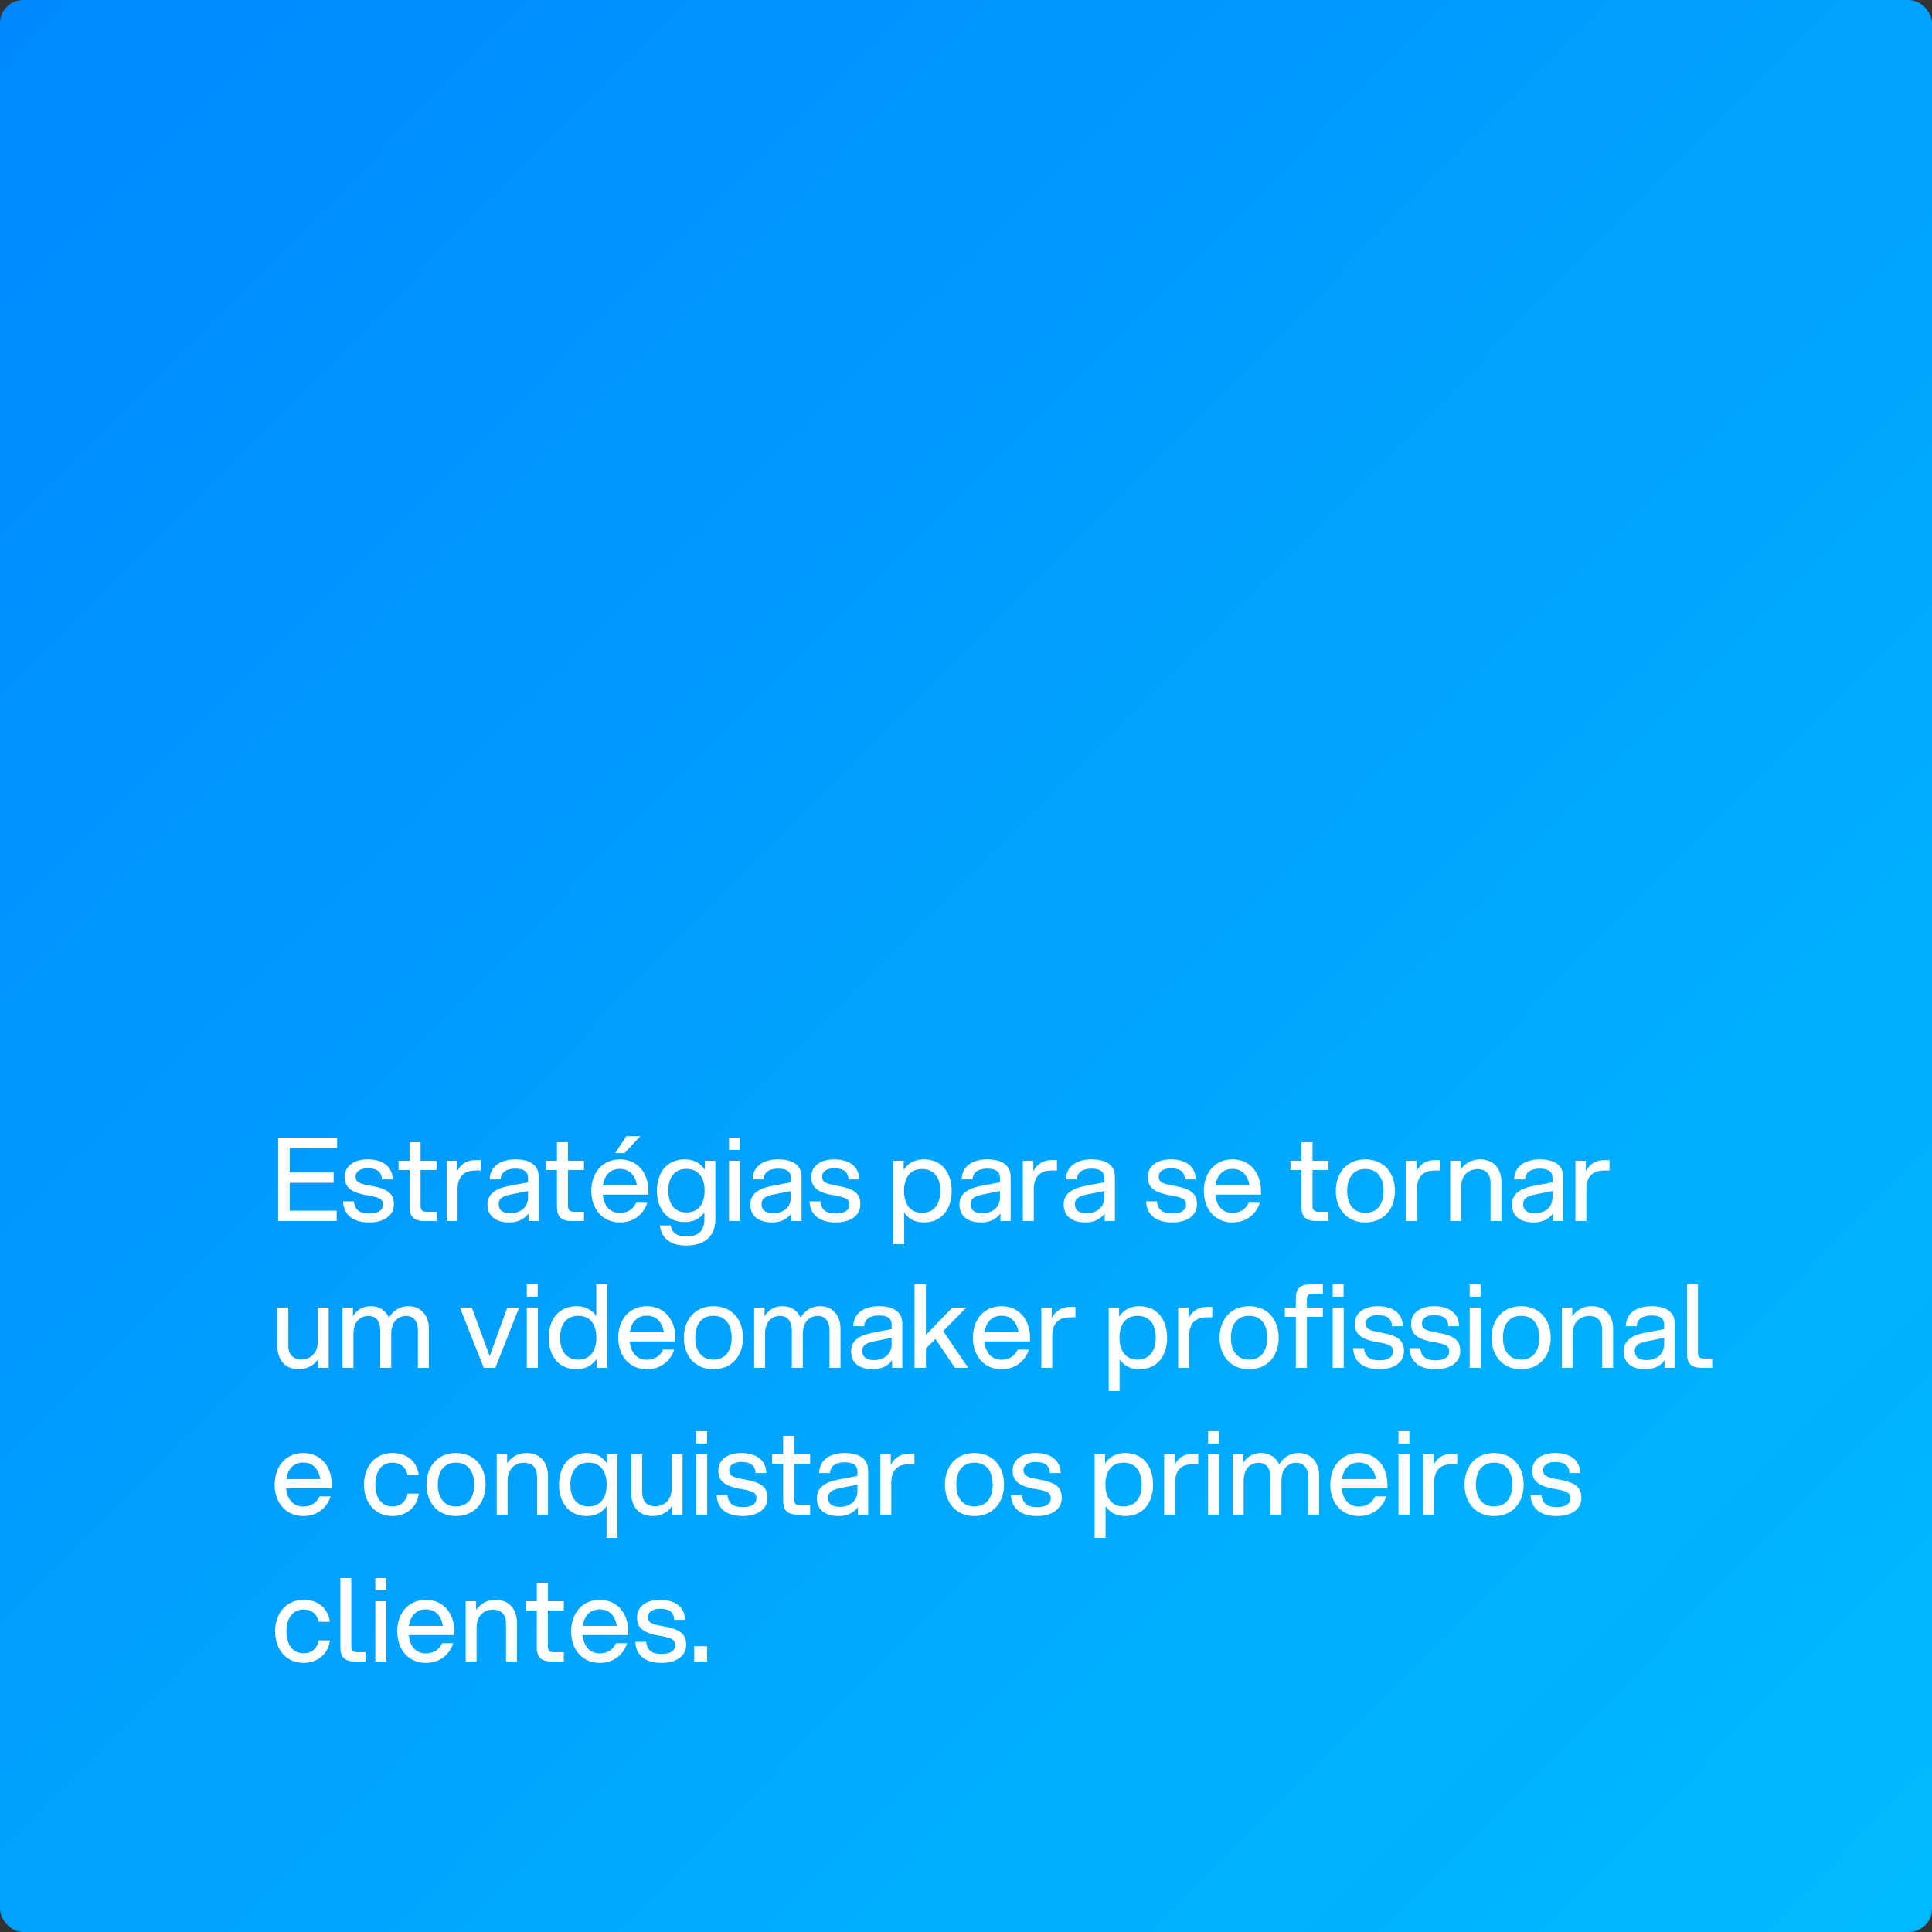 <svg xmlns="http://www.w3.org/2000/svg" width="250" height="250" viewBox="0 0 250 250" fill="none"><rect x="0" y="0" width="250" height="250" fill="#333333" stroke="none"/><rect width="250" height="250" rx="3" fill="url(#paint0_linear_425_47)"></rect><path d="M35.99 158V147.2H43.625V148.55H37.49V151.715H43.175V153.05H37.49V156.65H43.565V158H35.99ZM47.773 158.18C45.853 158.18 44.488 157.355 44.383 155.45H45.793C45.913 156.605 46.588 157.025 47.788 157.025C48.883 157.025 49.543 156.62 49.543 155.915C49.543 155.255 49.318 154.97 47.608 154.685C45.223 154.295 44.608 153.515 44.608 152.27C44.608 150.89 45.823 150.02 47.563 150.02C49.588 150.02 50.788 150.98 50.818 152.615H49.423C49.378 151.475 48.568 151.175 47.563 151.175C46.693 151.175 46.018 151.55 46.018 152.24C46.018 152.915 46.393 153.17 48.013 153.44C50.323 153.845 50.968 154.535 50.968 155.825C50.968 157.34 49.618 158.18 47.773 158.18ZM52.998 147.8H54.423V150.2H56.493V151.4H54.423V156.005C54.423 156.56 54.648 156.8 55.218 156.8H56.493V158H54.918C53.568 158 52.998 157.46 52.998 156.17V151.4H51.573V150.2H52.998V147.8ZM57.799 158V150.2H59.149V151.55C59.749 150.425 60.634 150.11 61.609 150.11H62.209V151.46H61.564C60.244 151.46 59.209 152.015 59.209 153.935V158H57.799ZM68.387 158V157.04C67.712 157.895 66.827 158.18 65.897 158.18C64.157 158.18 63.077 157.355 63.077 155.87C63.077 154.49 64.112 153.785 65.927 153.44L68.327 152.99V152.435C68.327 151.565 67.742 151.22 66.692 151.22C65.777 151.22 64.832 151.52 64.772 152.615H63.362C63.422 150.74 64.982 150.02 66.677 150.02C68.747 150.02 69.707 150.89 69.707 152.285V158H68.387ZM64.532 155.825C64.532 156.53 64.982 156.995 66.047 156.995C67.157 156.995 68.327 156.38 68.327 154.925V154.115L66.152 154.55C65.162 154.76 64.532 154.985 64.532 155.825ZM72.071 147.8H73.496V150.2H75.566V151.4H73.496V156.005C73.496 156.56 73.721 156.8 74.291 156.8H75.566V158H73.991C72.641 158 72.071 157.46 72.071 156.17V151.4H70.646V150.2H72.071V147.8ZM80.217 158.18C77.952 158.18 76.512 156.44 76.512 154.1C76.512 151.76 77.952 150.02 80.217 150.02C82.467 150.02 83.907 151.745 83.907 154.13V154.58H77.997C78.132 155.99 78.897 156.95 80.217 156.95C81.207 156.95 81.957 156.455 82.317 155.63H83.757C83.262 157.175 81.957 158.18 80.217 158.18ZM78.012 153.395H82.422C82.212 152.105 81.462 151.25 80.217 151.25C78.957 151.25 78.207 152.105 78.012 153.395ZM79.602 149.21L81.042 147.02H82.857L80.817 149.21H79.602ZM88.818 161.18C86.703 161.18 85.563 160.19 85.398 158.57H86.793C86.958 159.605 87.708 159.995 88.833 159.995C89.943 159.995 91.143 159.62 91.143 157.79V156.89C90.588 157.67 89.748 158.135 88.608 158.135C86.283 158.135 85.008 156.395 85.008 154.07C85.008 151.745 86.283 150.02 88.608 150.02C89.793 150.02 90.648 150.515 91.203 151.34V150.2H92.568V157.79C92.568 160.175 90.918 161.18 88.818 161.18ZM86.478 154.07C86.478 155.72 87.243 156.89 88.833 156.89C90.408 156.89 91.173 155.72 91.173 154.07C91.173 152.435 90.408 151.25 88.833 151.25C87.243 151.25 86.478 152.435 86.478 154.07ZM94.332 158V150.2H95.757V158H94.332ZM94.332 148.79V147.2H95.742V148.79H94.332ZM102.401 158V157.04C101.726 157.895 100.841 158.18 99.911 158.18C98.171 158.18 97.091 157.355 97.091 155.87C97.091 154.49 98.126 153.785 99.941 153.44L102.341 152.99V152.435C102.341 151.565 101.756 151.22 100.706 151.22C99.791 151.22 98.846 151.52 98.786 152.615H97.376C97.436 150.74 98.996 150.02 100.691 150.02C102.761 150.02 103.721 150.89 103.721 152.285V158H102.401ZM98.546 155.825C98.546 156.53 98.996 156.995 100.061 156.995C101.171 156.995 102.341 156.38 102.341 154.925V154.115L100.166 154.55C99.176 154.76 98.546 154.985 98.546 155.825ZM108.139 158.18C106.219 158.18 104.854 157.355 104.749 155.45H106.159C106.279 156.605 106.954 157.025 108.154 157.025C109.249 157.025 109.909 156.62 109.909 155.915C109.909 155.255 109.684 154.97 107.974 154.685C105.589 154.295 104.974 153.515 104.974 152.27C104.974 150.89 106.189 150.02 107.929 150.02C109.954 150.02 111.154 150.98 111.184 152.615H109.789C109.744 151.475 108.934 151.175 107.929 151.175C107.059 151.175 106.384 151.55 106.384 152.24C106.384 152.915 106.759 153.17 108.379 153.44C110.689 153.845 111.334 154.535 111.334 155.825C111.334 157.34 109.984 158.18 108.139 158.18ZM115.588 150.2H116.938V151.385C117.478 150.53 118.363 150.02 119.548 150.02C121.873 150.02 123.148 151.76 123.148 154.1C123.148 156.44 121.873 158.18 119.548 158.18C118.393 158.18 117.553 157.7 116.998 156.905V161H115.588V150.2ZM116.983 154.1C116.983 155.75 117.748 156.935 119.323 156.935C120.913 156.935 121.678 155.75 121.678 154.1C121.678 152.45 120.913 151.265 119.323 151.265C117.748 151.265 116.983 152.45 116.983 154.1ZM129.457 158V157.04C128.782 157.895 127.897 158.18 126.967 158.18C125.227 158.18 124.147 157.355 124.147 155.87C124.147 154.49 125.182 153.785 126.997 153.44L129.397 152.99V152.435C129.397 151.565 128.812 151.22 127.762 151.22C126.847 151.22 125.902 151.52 125.842 152.615H124.432C124.492 150.74 126.052 150.02 127.747 150.02C129.817 150.02 130.777 150.89 130.777 152.285V158H129.457ZM125.602 155.825C125.602 156.53 126.052 156.995 127.117 156.995C128.227 156.995 129.397 156.38 129.397 154.925V154.115L127.222 154.55C126.232 154.76 125.602 154.985 125.602 155.825ZM132.36 158V150.2H133.71V151.55C134.31 150.425 135.195 150.11 136.17 150.11H136.77V151.46H136.125C134.805 151.46 133.77 152.015 133.77 153.935V158H132.36ZM142.948 158V157.04C142.273 157.895 141.388 158.18 140.458 158.18C138.718 158.18 137.638 157.355 137.638 155.87C137.638 154.49 138.673 153.785 140.488 153.44L142.888 152.99V152.435C142.888 151.565 142.303 151.22 141.253 151.22C140.338 151.22 139.393 151.52 139.333 152.615H137.923C137.983 150.74 139.543 150.02 141.238 150.02C143.308 150.02 144.268 150.89 144.268 152.285V158H142.948ZM139.093 155.825C139.093 156.53 139.543 156.995 140.608 156.995C141.718 156.995 142.888 156.38 142.888 154.925V154.115L140.713 154.55C139.723 154.76 139.093 154.985 139.093 155.825ZM151.689 158.18C149.769 158.18 148.404 157.355 148.299 155.45H149.709C149.829 156.605 150.504 157.025 151.704 157.025C152.799 157.025 153.459 156.62 153.459 155.915C153.459 155.255 153.234 154.97 151.524 154.685C149.139 154.295 148.524 153.515 148.524 152.27C148.524 150.89 149.739 150.02 151.479 150.02C153.504 150.02 154.704 150.98 154.734 152.615H153.339C153.294 151.475 152.484 151.175 151.479 151.175C150.609 151.175 149.934 151.55 149.934 152.24C149.934 152.915 150.309 153.17 151.929 153.44C154.239 153.845 154.884 154.535 154.884 155.825C154.884 157.34 153.534 158.18 151.689 158.18ZM159.479 158.18C157.214 158.18 155.774 156.44 155.774 154.1C155.774 151.76 157.214 150.02 159.479 150.02C161.729 150.02 163.169 151.745 163.169 154.13V154.58H157.259C157.394 155.99 158.159 156.95 159.479 156.95C160.469 156.95 161.219 156.455 161.579 155.63H163.019C162.524 157.175 161.219 158.18 159.479 158.18ZM157.274 153.395H161.684C161.474 152.105 160.724 151.25 159.479 151.25C158.219 151.25 157.469 152.105 157.274 153.395ZM168.413 147.8H169.838V150.2H171.908V151.4H169.838V156.005C169.838 156.56 170.063 156.8 170.633 156.8H171.908V158H170.333C168.983 158 168.413 157.46 168.413 156.17V151.4H166.988V150.2H168.413V147.8ZM176.679 158.18C174.294 158.18 172.854 156.44 172.854 154.1C172.854 151.76 174.294 150.02 176.679 150.02C179.064 150.02 180.504 151.76 180.504 154.1C180.504 156.44 179.064 158.18 176.679 158.18ZM174.324 154.1C174.324 155.75 175.089 156.935 176.679 156.935C178.269 156.935 179.034 155.75 179.034 154.1C179.034 152.45 178.269 151.265 176.679 151.265C175.089 151.265 174.324 152.45 174.324 154.1ZM181.945 158V150.2H183.295V151.55C183.895 150.425 184.78 150.11 185.755 150.11H186.355V151.46H185.71C184.39 151.46 183.355 152.015 183.355 153.935V158H181.945ZM192.878 153.065C192.878 152.03 192.353 151.28 191.183 151.28C190.598 151.28 189.068 151.58 189.068 153.65V158H187.658V150.2H189.008V151.325C189.533 150.59 190.358 150.02 191.513 150.02C193.448 150.02 194.288 151.43 194.288 152.93V158H192.878V153.065ZM200.956 158V157.04C200.281 157.895 199.396 158.18 198.466 158.18C196.726 158.18 195.646 157.355 195.646 155.87C195.646 154.49 196.681 153.785 198.496 153.44L200.896 152.99V152.435C200.896 151.565 200.311 151.22 199.261 151.22C198.346 151.22 197.401 151.52 197.341 152.615H195.931C195.991 150.74 197.551 150.02 199.246 150.02C201.316 150.02 202.276 150.89 202.276 152.285V158H200.956ZM197.101 155.825C197.101 156.53 197.551 156.995 198.616 156.995C199.726 156.995 200.896 156.38 200.896 154.925V154.115L198.721 154.55C197.731 154.76 197.101 154.985 197.101 155.825ZM203.859 158V150.2H205.209V151.55C205.809 150.425 206.694 150.11 207.669 150.11H208.269V151.46H207.624C206.304 151.46 205.269 152.015 205.269 153.935V158H203.859ZM37.31 174.135C37.31 175.17 37.835 175.92 39.005 175.92C39.59 175.92 41.12 175.62 41.12 173.55V169.2H42.53V177H41.18V175.875C40.655 176.61 39.83 177.18 38.675 177.18C36.74 177.18 35.9 175.77 35.9 174.27V169.2H37.31V174.135ZM54.073 172.065C54.073 171.03 53.548 170.28 52.543 170.28C51.973 170.28 50.623 170.58 50.623 172.65V177H49.198V172.065C49.198 171.03 48.673 170.28 47.668 170.28C47.098 170.28 45.733 170.58 45.733 172.65V177H44.323V169.2H45.673V170.31C46.123 169.575 46.858 169.02 47.998 169.02C49.183 169.02 49.948 169.65 50.338 170.505C50.818 169.68 51.628 169.02 52.873 169.02C54.643 169.02 55.498 170.43 55.498 171.93V177H54.073V172.065ZM62.599 177L59.509 169.2H61.054L63.364 175.485L65.644 169.2H67.174L64.099 177H62.599ZM68.17 177V169.2H69.595V177H68.17ZM68.17 167.79V166.2H69.58V167.79H68.17ZM78.564 177H77.214V175.815C76.674 176.67 75.789 177.18 74.604 177.18C72.279 177.18 71.004 175.44 71.004 173.1C71.004 170.76 72.279 169.02 74.604 169.02C75.759 169.02 76.599 169.5 77.154 170.295V166.2H78.564V177ZM72.474 173.1C72.474 174.75 73.239 175.935 74.829 175.935C76.404 175.935 77.169 174.75 77.169 173.1C77.169 171.45 76.404 170.265 74.829 170.265C73.239 170.265 72.474 171.45 72.474 173.1ZM83.703 177.18C81.438 177.18 79.998 175.44 79.998 173.1C79.998 170.76 81.438 169.02 83.703 169.02C85.953 169.02 87.393 170.745 87.393 173.13V173.58H81.483C81.618 174.99 82.383 175.95 83.703 175.95C84.693 175.95 85.443 175.455 85.803 174.63H87.243C86.748 176.175 85.443 177.18 83.703 177.18ZM81.498 172.395H85.908C85.698 171.105 84.948 170.25 83.703 170.25C82.443 170.25 81.693 171.105 81.498 172.395ZM92.319 177.18C89.934 177.18 88.494 175.44 88.494 173.1C88.494 170.76 89.934 169.02 92.319 169.02C94.704 169.02 96.144 170.76 96.144 173.1C96.144 175.44 94.704 177.18 92.319 177.18ZM89.964 173.1C89.964 174.75 90.729 175.935 92.319 175.935C93.909 175.935 94.674 174.75 94.674 173.1C94.674 171.45 93.909 170.265 92.319 170.265C90.729 170.265 89.964 171.45 89.964 173.1ZM107.335 172.065C107.335 171.03 106.81 170.28 105.805 170.28C105.235 170.28 103.885 170.58 103.885 172.65V177H102.46V172.065C102.46 171.03 101.935 170.28 100.93 170.28C100.36 170.28 98.995 170.58 98.995 172.65V177H97.585V169.2H98.935V170.31C99.385 169.575 100.12 169.02 101.26 169.02C102.445 169.02 103.21 169.65 103.6 170.505C104.08 169.68 104.89 169.02 106.135 169.02C107.905 169.02 108.76 170.43 108.76 171.93V177H107.335V172.065ZM115.438 177V176.04C114.763 176.895 113.878 177.18 112.948 177.18C111.208 177.18 110.128 176.355 110.128 174.87C110.128 173.49 111.163 172.785 112.978 172.44L115.378 171.99V171.435C115.378 170.565 114.793 170.22 113.743 170.22C112.828 170.22 111.883 170.52 111.823 171.615H110.413C110.473 169.74 112.033 169.02 113.728 169.02C115.798 169.02 116.758 169.89 116.758 171.285V177H115.438ZM111.583 174.825C111.583 175.53 112.033 175.995 113.098 175.995C114.208 175.995 115.378 175.38 115.378 173.925V173.115L113.203 173.55C112.213 173.76 111.583 173.985 111.583 174.825ZM118.341 177V166.2H119.811V172.74L123.231 169.2H125.031L122.046 172.245L125.286 177H123.576L121.041 173.265L119.811 174.51V177H118.341ZM129.597 177.18C127.332 177.18 125.892 175.44 125.892 173.1C125.892 170.76 127.332 169.02 129.597 169.02C131.847 169.02 133.287 170.745 133.287 173.13V173.58H127.377C127.512 174.99 128.277 175.95 129.597 175.95C130.587 175.95 131.337 175.455 131.697 174.63H133.137C132.642 176.175 131.337 177.18 129.597 177.18ZM127.392 172.395H131.802C131.592 171.105 130.842 170.25 129.597 170.25C128.337 170.25 127.587 171.105 127.392 172.395ZM134.748 177V169.2H136.098V170.55C136.698 169.425 137.583 169.11 138.558 169.11H139.158V170.46H138.513C137.193 170.46 136.158 171.015 136.158 172.935V177H134.748ZM143.463 169.2H144.813V170.385C145.353 169.53 146.238 169.02 147.423 169.02C149.748 169.02 151.023 170.76 151.023 173.1C151.023 175.44 149.748 177.18 147.423 177.18C146.268 177.18 145.428 176.7 144.873 175.905V180H143.463V169.2ZM144.858 173.1C144.858 174.75 145.623 175.935 147.198 175.935C148.788 175.935 149.553 174.75 149.553 173.1C149.553 171.45 148.788 170.265 147.198 170.265C145.623 170.265 144.858 171.45 144.858 173.1ZM152.458 177V169.2H153.808V170.55C154.408 169.425 155.293 169.11 156.268 169.11H156.868V170.46H156.223C154.903 170.46 153.868 171.015 153.868 172.935V177H152.458ZM161.636 177.18C159.251 177.18 157.811 175.44 157.811 173.1C157.811 170.76 159.251 169.02 161.636 169.02C164.021 169.02 165.461 170.76 165.461 173.1C165.461 175.44 164.021 177.18 161.636 177.18ZM159.281 173.1C159.281 174.75 160.046 175.935 161.636 175.935C163.226 175.935 163.991 174.75 163.991 173.1C163.991 171.45 163.226 170.265 161.636 170.265C160.046 170.265 159.281 171.45 159.281 173.1ZM167.681 168.03C167.681 166.725 168.251 166.2 169.601 166.2H171.176V167.4H169.901C169.331 167.4 169.106 167.64 169.106 168.18V169.2H171.176V170.4H169.106V177H167.681V170.4H166.256V169.2H167.681V168.03ZM172.452 177V169.2H173.877V177H172.452ZM172.452 167.79V166.2H173.862V167.79H172.452ZM178.481 177.18C176.561 177.18 175.196 176.355 175.091 174.45H176.501C176.621 175.605 177.296 176.025 178.496 176.025C179.591 176.025 180.251 175.62 180.251 174.915C180.251 174.255 180.026 173.97 178.316 173.685C175.931 173.295 175.316 172.515 175.316 171.27C175.316 169.89 176.531 169.02 178.271 169.02C180.296 169.02 181.496 169.98 181.526 171.615H180.131C180.086 170.475 179.276 170.175 178.271 170.175C177.401 170.175 176.726 170.55 176.726 171.24C176.726 171.915 177.101 172.17 178.721 172.44C181.031 172.845 181.676 173.535 181.676 174.825C181.676 176.34 180.326 177.18 178.481 177.18ZM185.761 177.18C183.841 177.18 182.476 176.355 182.371 174.45H183.781C183.901 175.605 184.576 176.025 185.776 176.025C186.871 176.025 187.531 175.62 187.531 174.915C187.531 174.255 187.306 173.97 185.596 173.685C183.211 173.295 182.596 172.515 182.596 171.27C182.596 169.89 183.811 169.02 185.551 169.02C187.576 169.02 188.776 169.98 188.806 171.615H187.411C187.366 170.475 186.556 170.175 185.551 170.175C184.681 170.175 184.006 170.55 184.006 171.24C184.006 171.915 184.381 172.17 186.001 172.44C188.311 172.845 188.956 173.535 188.956 174.825C188.956 176.34 187.606 177.18 185.761 177.18ZM190.177 177V169.2H191.602V177H190.177ZM190.177 167.79V166.2H191.587V167.79H190.177ZM196.836 177.18C194.451 177.18 193.011 175.44 193.011 173.1C193.011 170.76 194.451 169.02 196.836 169.02C199.221 169.02 200.661 170.76 200.661 173.1C200.661 175.44 199.221 177.18 196.836 177.18ZM194.481 173.1C194.481 174.75 195.246 175.935 196.836 175.935C198.426 175.935 199.191 174.75 199.191 173.1C199.191 171.45 198.426 170.265 196.836 170.265C195.246 170.265 194.481 171.45 194.481 173.1ZM207.321 172.065C207.321 171.03 206.796 170.28 205.626 170.28C205.041 170.28 203.511 170.58 203.511 172.65V177H202.101V169.2H203.451V170.325C203.976 169.59 204.801 169.02 205.956 169.02C207.891 169.02 208.731 170.43 208.731 171.93V177H207.321V172.065ZM215.399 177V176.04C214.724 176.895 213.839 177.18 212.909 177.18C211.169 177.18 210.089 176.355 210.089 174.87C210.089 173.49 211.124 172.785 212.939 172.44L215.339 171.99V171.435C215.339 170.565 214.754 170.22 213.704 170.22C212.789 170.22 211.844 170.52 211.784 171.615H210.374C210.434 169.74 211.994 169.02 213.689 169.02C215.759 169.02 216.719 169.89 216.719 171.285V177H215.399ZM211.544 174.825C211.544 175.53 211.994 175.995 213.059 175.995C214.169 175.995 215.339 175.38 215.339 173.925V173.115L213.164 173.55C212.174 173.76 211.544 173.985 211.544 174.825ZM218.302 166.2H219.712V175.005C219.712 175.56 219.952 175.8 220.507 175.8H221.557V177H220.222C218.872 177 218.302 176.46 218.302 175.17V166.2ZM39.245 196.18C36.98 196.18 35.54 194.44 35.54 192.1C35.54 189.76 36.98 188.02 39.245 188.02C41.495 188.02 42.935 189.745 42.935 192.13V192.58H37.025C37.16 193.99 37.925 194.95 39.245 194.95C40.235 194.95 40.985 194.455 41.345 193.63H42.785C42.29 195.175 40.985 196.18 39.245 196.18ZM37.04 191.395H41.45C41.24 190.105 40.49 189.25 39.245 189.25C37.985 189.25 37.235 190.105 37.04 191.395ZM50.774 196.18C48.539 196.18 47.099 194.44 47.099 192.1C47.099 189.76 48.539 188.02 50.774 188.02C52.754 188.02 53.954 189.175 54.194 190.87H52.739C52.544 189.88 51.824 189.265 50.774 189.265C49.334 189.265 48.569 190.45 48.569 192.1C48.569 193.75 49.334 194.935 50.774 194.935C51.839 194.935 52.559 194.29 52.739 193.27H54.194C53.969 194.995 52.634 196.18 50.774 196.18ZM59.009 196.18C56.624 196.18 55.184 194.44 55.184 192.1C55.184 189.76 56.624 188.02 59.009 188.02C61.394 188.02 62.834 189.76 62.834 192.1C62.834 194.44 61.394 196.18 59.009 196.18ZM56.654 192.1C56.654 193.75 57.419 194.935 59.009 194.935C60.599 194.935 61.364 193.75 61.364 192.1C61.364 190.45 60.599 189.265 59.009 189.265C57.419 189.265 56.654 190.45 56.654 192.1ZM69.494 191.065C69.494 190.03 68.969 189.28 67.799 189.28C67.214 189.28 65.684 189.58 65.684 191.65V196H64.274V188.2H65.624V189.325C66.149 188.59 66.974 188.02 68.129 188.02C70.064 188.02 70.904 189.43 70.904 190.93V196H69.494V191.065ZM79.897 188.2V199H78.487V194.905C77.932 195.7 77.092 196.18 75.937 196.18C73.612 196.18 72.337 194.44 72.337 192.1C72.337 189.76 73.612 188.02 75.937 188.02C77.122 188.02 78.007 188.53 78.547 189.385V188.2H79.897ZM73.807 192.1C73.807 193.75 74.572 194.935 76.162 194.935C77.737 194.935 78.502 193.75 78.502 192.1C78.502 190.45 77.737 189.265 76.162 189.265C74.572 189.265 73.807 190.45 73.807 192.1ZM83.101 193.135C83.101 194.17 83.626 194.92 84.796 194.92C85.381 194.92 86.911 194.62 86.911 192.55V188.2H88.321V196H86.971V194.875C86.446 195.61 85.621 196.18 84.466 196.18C82.531 196.18 81.691 194.77 81.691 193.27V188.2H83.101V193.135ZM90.084 196V188.2H91.509V196H90.084ZM90.084 186.79V185.2H91.494V186.79H90.084ZM96.113 196.18C94.193 196.18 92.828 195.355 92.723 193.45H94.133C94.253 194.605 94.928 195.025 96.128 195.025C97.223 195.025 97.883 194.62 97.883 193.915C97.883 193.255 97.658 192.97 95.948 192.685C93.563 192.295 92.948 191.515 92.948 190.27C92.948 188.89 94.163 188.02 95.903 188.02C97.928 188.02 99.128 188.98 99.158 190.615H97.763C97.718 189.475 96.908 189.175 95.903 189.175C95.033 189.175 94.358 189.55 94.358 190.24C94.358 190.915 94.733 191.17 96.353 191.44C98.663 191.845 99.308 192.535 99.308 193.825C99.308 195.34 97.958 196.18 96.113 196.18ZM101.338 185.8H102.763V188.2H104.833V189.4H102.763V194.005C102.763 194.56 102.988 194.8 103.558 194.8H104.833V196H103.258C101.908 196 101.338 195.46 101.338 194.17V189.4H99.913V188.2H101.338V185.8ZM111.014 196V195.04C110.339 195.895 109.454 196.18 108.524 196.18C106.784 196.18 105.704 195.355 105.704 193.87C105.704 192.49 106.739 191.785 108.554 191.44L110.954 190.99V190.435C110.954 189.565 110.369 189.22 109.319 189.22C108.404 189.22 107.459 189.52 107.399 190.615H105.989C106.049 188.74 107.609 188.02 109.304 188.02C111.374 188.02 112.334 188.89 112.334 190.285V196H111.014ZM107.159 193.825C107.159 194.53 107.609 194.995 108.674 194.995C109.784 194.995 110.954 194.38 110.954 192.925V192.115L108.779 192.55C107.789 192.76 107.159 192.985 107.159 193.825ZM113.918 196V188.2H115.268V189.55C115.868 188.425 116.753 188.11 117.728 188.11H118.328V189.46H117.683C116.363 189.46 115.328 190.015 115.328 191.935V196H113.918ZM126.098 196.18C123.713 196.18 122.273 194.44 122.273 192.1C122.273 189.76 123.713 188.02 126.098 188.02C128.483 188.02 129.923 189.76 129.923 192.1C129.923 194.44 128.483 196.18 126.098 196.18ZM123.743 192.1C123.743 193.75 124.508 194.935 126.098 194.935C127.688 194.935 128.453 193.75 128.453 192.1C128.453 190.45 127.688 189.265 126.098 189.265C124.508 189.265 123.743 190.45 123.743 192.1ZM134.199 196.18C132.279 196.18 130.914 195.355 130.809 193.45H132.219C132.339 194.605 133.014 195.025 134.214 195.025C135.309 195.025 135.969 194.62 135.969 193.915C135.969 193.255 135.744 192.97 134.034 192.685C131.649 192.295 131.034 191.515 131.034 190.27C131.034 188.89 132.249 188.02 133.989 188.02C136.014 188.02 137.214 188.98 137.244 190.615H135.849C135.804 189.475 134.994 189.175 133.989 189.175C133.119 189.175 132.444 189.55 132.444 190.24C132.444 190.915 132.819 191.17 134.439 191.44C136.749 191.845 137.394 192.535 137.394 193.825C137.394 195.34 136.044 196.18 134.199 196.18ZM141.647 188.2H142.997V189.385C143.537 188.53 144.422 188.02 145.607 188.02C147.932 188.02 149.207 189.76 149.207 192.1C149.207 194.44 147.932 196.18 145.607 196.18C144.452 196.18 143.612 195.7 143.057 194.905V199H141.647V188.2ZM143.042 192.1C143.042 193.75 143.807 194.935 145.382 194.935C146.972 194.935 147.737 193.75 147.737 192.1C147.737 190.45 146.972 189.265 145.382 189.265C143.807 189.265 143.042 190.45 143.042 192.1ZM150.641 196V188.2H151.991V189.55C152.591 188.425 153.476 188.11 154.451 188.11H155.051V189.46H154.406C153.086 189.46 152.051 190.015 152.051 191.935V196H150.641ZM156.324 196V188.2H157.749V196H156.324ZM156.324 186.79V185.2H157.734V186.79H156.324ZM169.268 191.065C169.268 190.03 168.743 189.28 167.738 189.28C167.168 189.28 165.818 189.58 165.818 191.65V196H164.393V191.065C164.393 190.03 163.868 189.28 162.863 189.28C162.293 189.28 160.928 189.58 160.928 191.65V196H159.518V188.2H160.868V189.31C161.318 188.575 162.053 188.02 163.193 188.02C164.378 188.02 165.143 188.65 165.533 189.505C166.013 188.68 166.823 188.02 168.068 188.02C169.838 188.02 170.693 189.43 170.693 190.93V196H169.268V191.065ZM175.842 196.18C173.577 196.18 172.137 194.44 172.137 192.1C172.137 189.76 173.577 188.02 175.842 188.02C178.092 188.02 179.532 189.745 179.532 192.13V192.58H173.622C173.757 193.99 174.522 194.95 175.842 194.95C176.832 194.95 177.582 194.455 177.942 193.63H179.382C178.887 195.175 177.582 196.18 175.842 196.18ZM173.637 191.395H178.047C177.837 190.105 177.087 189.25 175.842 189.25C174.582 189.25 173.832 190.105 173.637 191.395ZM180.963 196V188.2H182.388V196H180.963ZM180.963 186.79V185.2H182.373V186.79H180.963ZM184.157 196V188.2H185.507V189.55C186.107 188.425 186.992 188.11 187.967 188.11H188.567V189.46H187.922C186.602 189.46 185.567 190.015 185.567 191.935V196H184.157ZM193.335 196.18C190.95 196.18 189.51 194.44 189.51 192.1C189.51 189.76 190.95 188.02 193.335 188.02C195.72 188.02 197.16 189.76 197.16 192.1C197.16 194.44 195.72 196.18 193.335 196.18ZM190.98 192.1C190.98 193.75 191.745 194.935 193.335 194.935C194.925 194.935 195.69 193.75 195.69 192.1C195.69 190.45 194.925 189.265 193.335 189.265C191.745 189.265 190.98 190.45 190.98 192.1ZM201.435 196.18C199.515 196.18 198.15 195.355 198.045 193.45H199.455C199.575 194.605 200.25 195.025 201.45 195.025C202.545 195.025 203.205 194.62 203.205 193.915C203.205 193.255 202.98 192.97 201.27 192.685C198.885 192.295 198.27 191.515 198.27 190.27C198.27 188.89 199.485 188.02 201.225 188.02C203.25 188.02 204.45 188.98 204.48 190.615H203.085C203.04 189.475 202.23 189.175 201.225 189.175C200.355 189.175 199.68 189.55 199.68 190.24C199.68 190.915 200.055 191.17 201.675 191.44C203.985 191.845 204.63 192.535 204.63 193.825C204.63 195.34 203.28 196.18 201.435 196.18ZM39.275 215.18C37.04 215.18 35.6 213.44 35.6 211.1C35.6 208.76 37.04 207.02 39.275 207.02C41.255 207.02 42.455 208.175 42.695 209.87H41.24C41.045 208.88 40.325 208.265 39.275 208.265C37.835 208.265 37.07 209.45 37.07 211.1C37.07 212.75 37.835 213.935 39.275 213.935C40.34 213.935 41.06 213.29 41.24 212.27H42.695C42.47 213.995 41.135 215.18 39.275 215.18ZM44.044 204.2H45.455V213.005C45.455 213.56 45.694 213.8 46.249 213.8H47.3V215H45.965C44.614 215 44.044 214.46 44.044 213.17V204.2ZM48.57 215V207.2H49.995V215H48.57ZM48.57 205.79V204.2H49.98V205.79H48.57ZM55.109 215.18C52.844 215.18 51.404 213.44 51.404 211.1C51.404 208.76 52.844 207.02 55.109 207.02C57.359 207.02 58.799 208.745 58.799 211.13V211.58H52.889C53.024 212.99 53.789 213.95 55.109 213.95C56.099 213.95 56.849 213.455 57.209 212.63H58.649C58.154 214.175 56.849 215.18 55.109 215.18ZM52.904 210.395H57.314C57.104 209.105 56.354 208.25 55.109 208.25C53.849 208.25 53.099 209.105 52.904 210.395ZM65.48 210.065C65.48 209.03 64.955 208.28 63.785 208.28C63.2 208.28 61.67 208.58 61.67 210.65V215H60.26V207.2H61.61V208.325C62.135 207.59 62.96 207.02 64.115 207.02C66.05 207.02 66.89 208.43 66.89 209.93V215H65.48V210.065ZM69.463 204.8H70.888V207.2H72.958V208.4H70.888V213.005C70.888 213.56 71.113 213.8 71.683 213.8H72.958V215H71.383C70.033 215 69.463 214.46 69.463 213.17V208.4H68.038V207.2H69.463V204.8ZM77.609 215.18C75.344 215.18 73.904 213.44 73.904 211.1C73.904 208.76 75.344 207.02 77.609 207.02C79.859 207.02 81.299 208.745 81.299 211.13V211.58H75.389C75.524 212.99 76.289 213.95 77.609 213.95C78.599 213.95 79.349 213.455 79.709 212.63H81.149C80.654 214.175 79.349 215.18 77.609 215.18ZM75.404 210.395H79.814C79.604 209.105 78.854 208.25 77.609 208.25C76.349 208.25 75.599 209.105 75.404 210.395ZM85.595 215.18C83.675 215.18 82.31 214.355 82.205 212.45H83.615C83.735 213.605 84.41 214.025 85.61 214.025C86.705 214.025 87.365 213.62 87.365 212.915C87.365 212.255 87.14 211.97 85.43 211.685C83.045 211.295 82.43 210.515 82.43 209.27C82.43 207.89 83.645 207.02 85.385 207.02C87.41 207.02 88.61 207.98 88.64 209.615H87.245C87.2 208.475 86.39 208.175 85.385 208.175C84.515 208.175 83.84 208.55 83.84 209.24C83.84 209.915 84.215 210.17 85.835 210.44C88.145 210.845 88.79 211.535 88.79 212.825C88.79 214.34 87.44 215.18 85.595 215.18ZM89.831 215V213.02H91.496V215H89.831Z" fill="white"></path><defs><linearGradient id="paint0_linear_425_47" x1="-10.5" y1="-25" x2="295" y2="278" gradientUnits="userSpaceOnUse"><stop stop-color="#0085FF"></stop><stop offset="1" stop-color="#00C2FF"></stop></linearGradient></defs></svg>